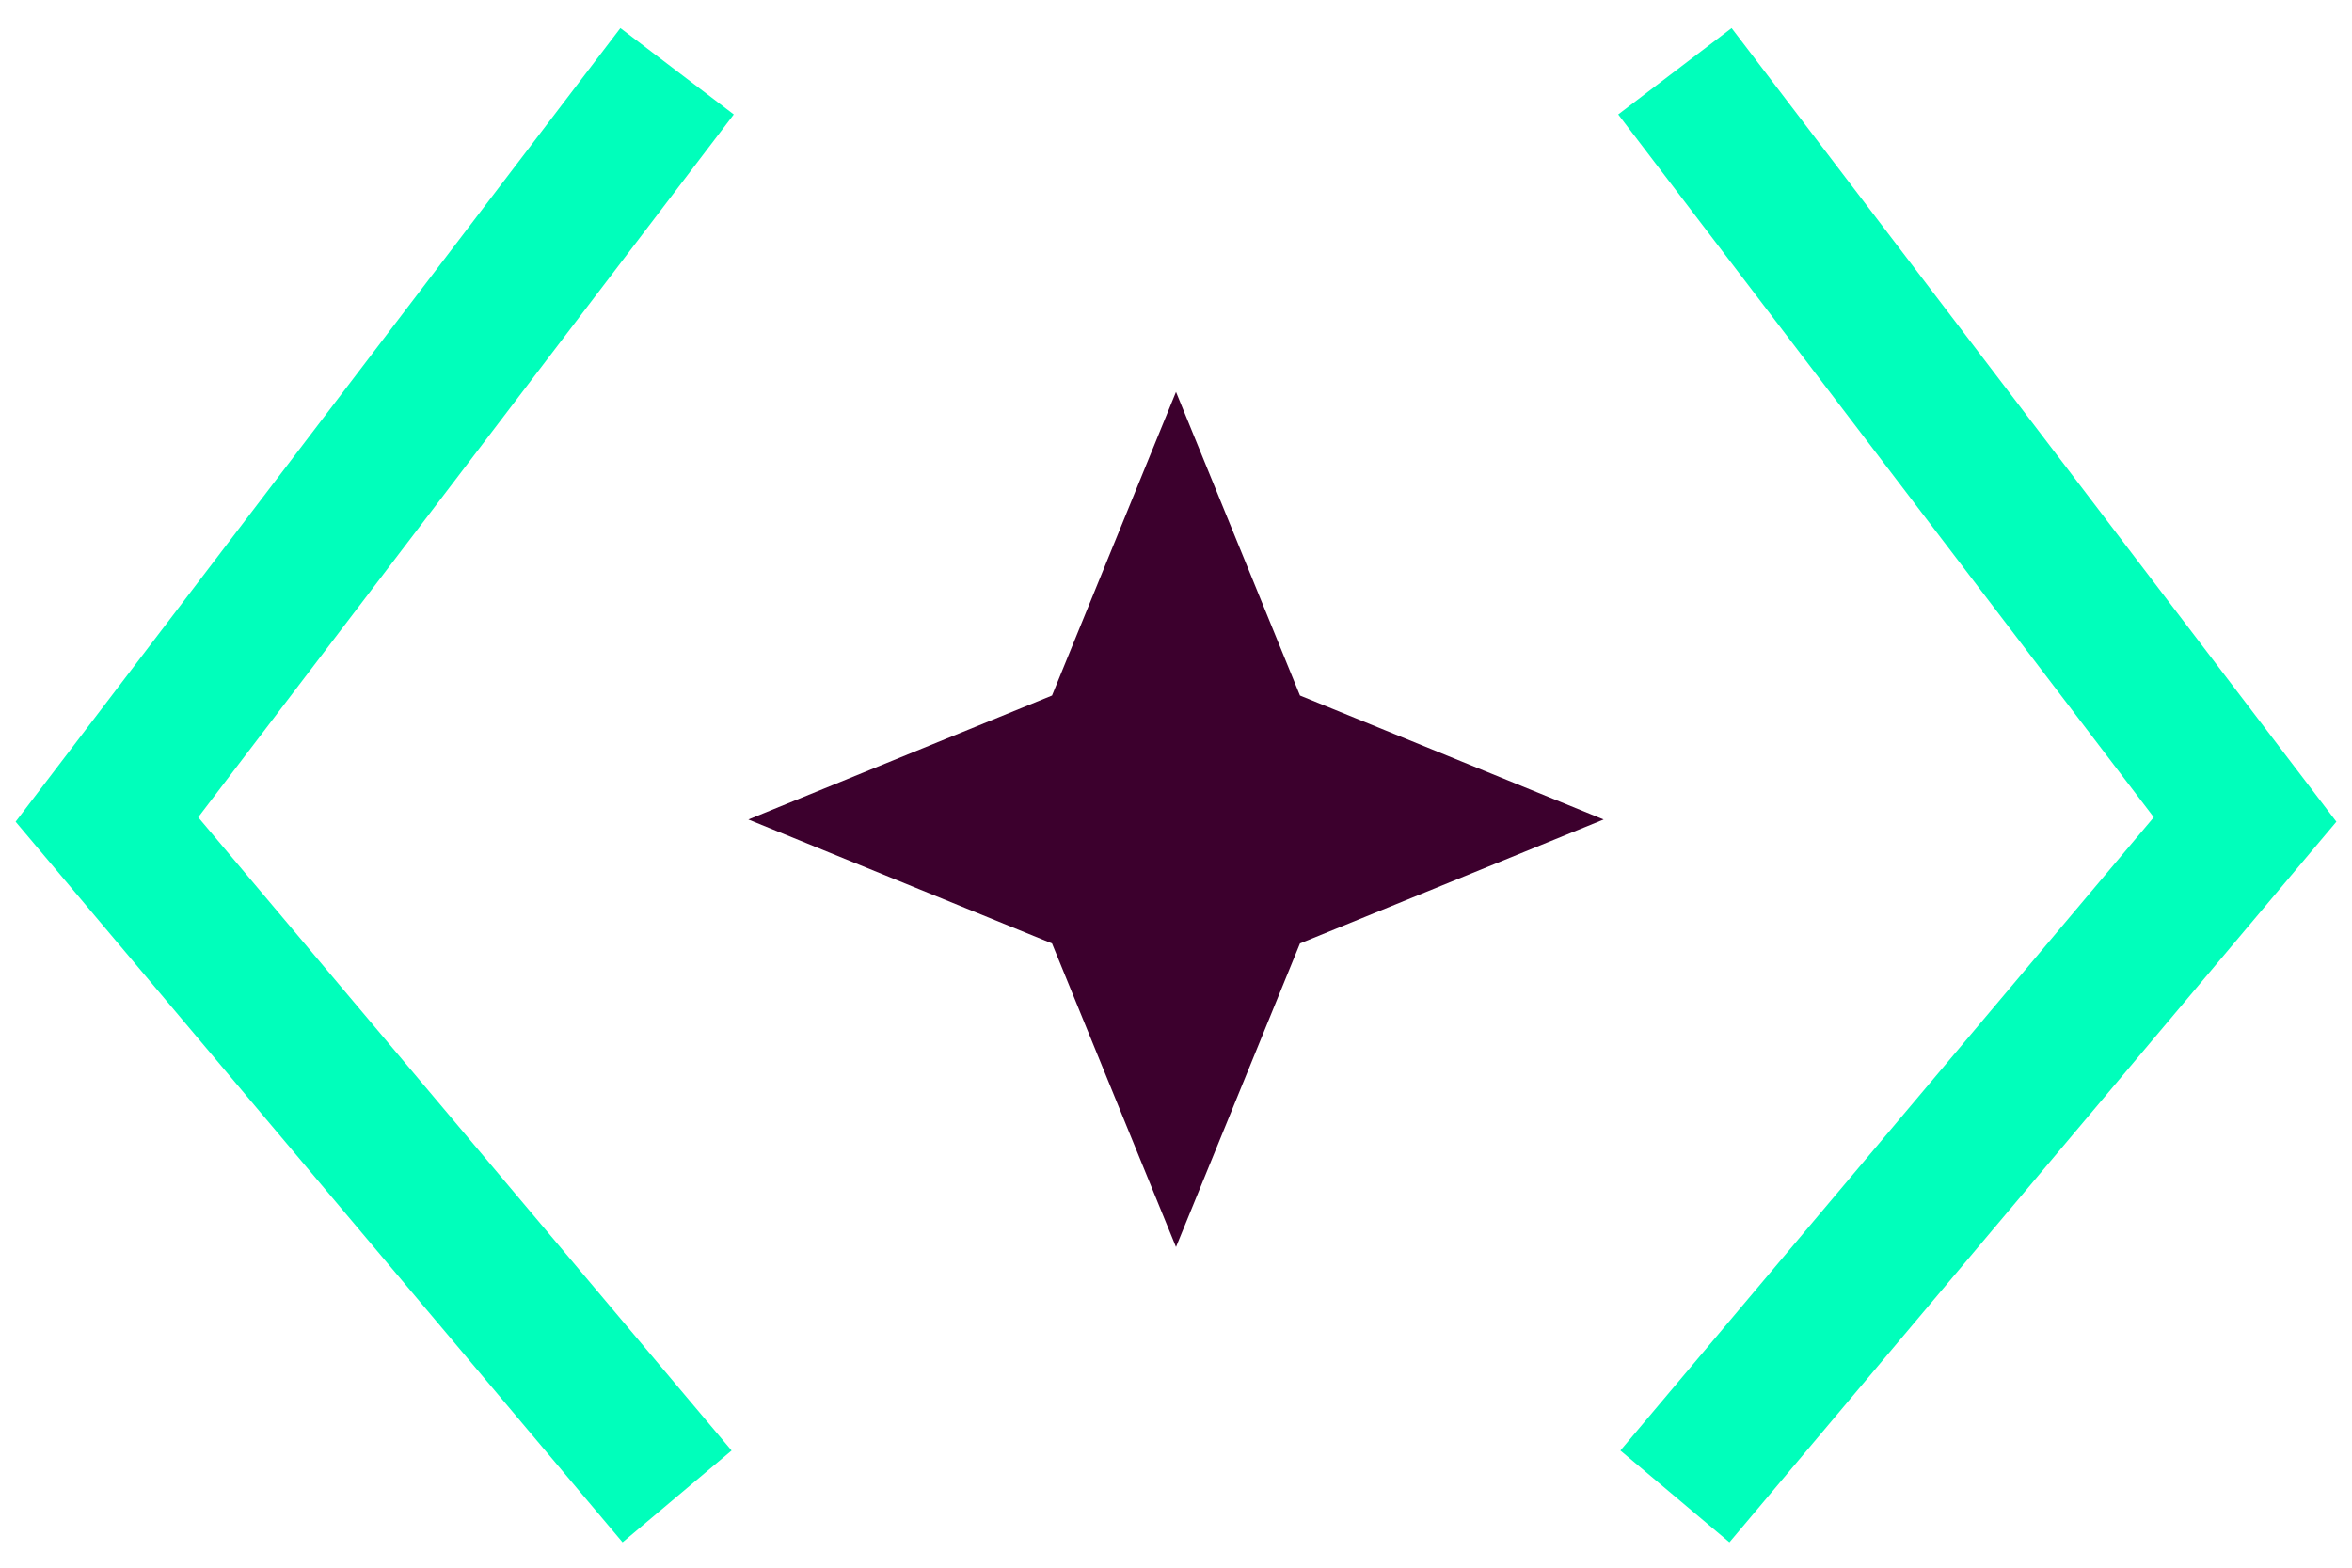 <svg width="66" height="44" viewBox="0 0 66 44" fill="none" xmlns="http://www.w3.org/2000/svg">
<g id="Icon">
<path id="Vector 27" d="M19 2L3 23L19 42" stroke="#00FFBB" stroke-width="4"/>
<path id="Vector 28" d="M47 2L63 23L47 42" stroke="#00FFBB" stroke-width="4"/>
<path id="Star 7" d="M33 11L36.479 19.521L45 23L36.479 26.479L33 35L29.521 26.479L21 23L29.521 19.521L33 11Z" fill="#3C002D"/>
</g>
</svg>
